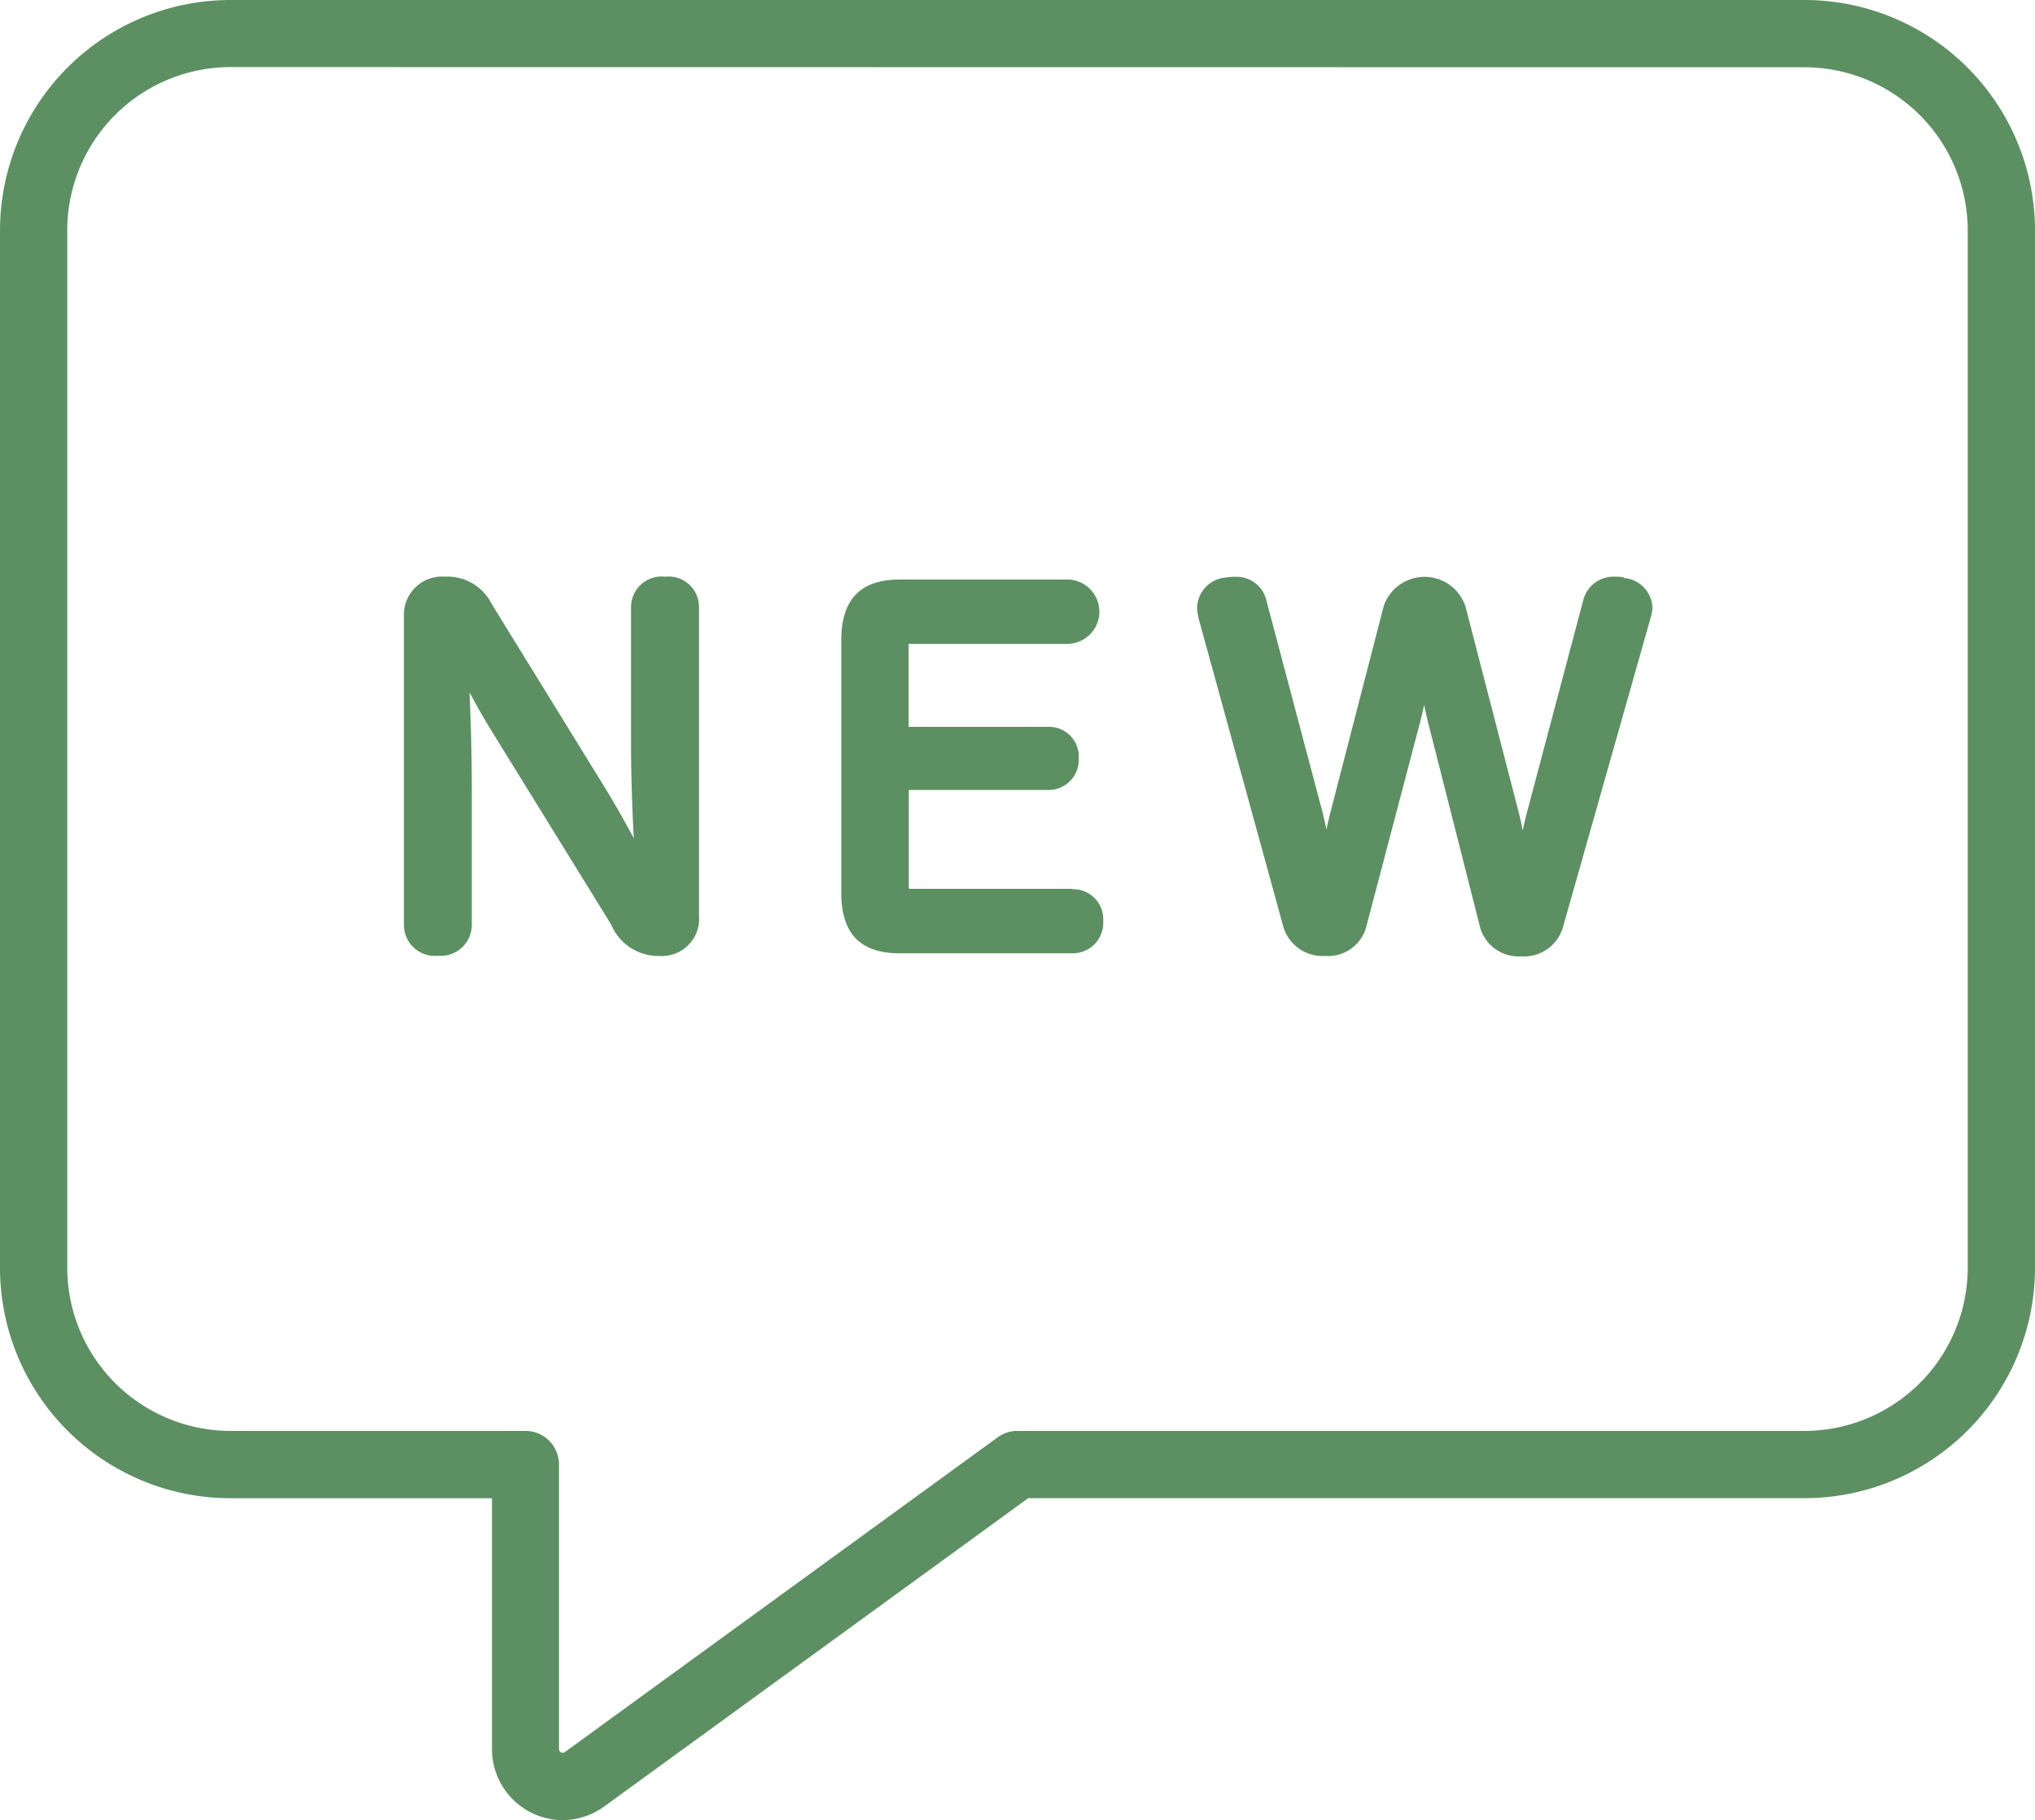 <svg xmlns="http://www.w3.org/2000/svg" width="44.928" height="40.187" viewBox="0 0 44.928 40.187">
  <g id="グループ_6900" data-name="グループ 6900" transform="translate(-14230.691 13500.593)">
    <path id="パス_8392" data-name="パス 8392" d="M12.426,40.594a1.568,1.568,0,0,1-1.564-1.565V33.486H5.085A5.091,5.091,0,0,1,0,28.4V5.492A5.091,5.091,0,0,1,5.085.407H39.843a5.091,5.091,0,0,1,5.085,5.085V28.4a5.091,5.091,0,0,1-5.085,5.085H22.7l-9.36,6.807a1.561,1.561,0,0,1-.919.3M5.085,1.888a3.608,3.608,0,0,0-3.6,3.6V28.4a3.608,3.608,0,0,0,3.6,3.6H11.6a.74.74,0,0,1,.741.74v6.284a.082.082,0,0,0,.131.066l9.554-6.948a.736.736,0,0,1,.436-.142H39.843a3.608,3.608,0,0,0,3.6-3.6V5.492a3.608,3.608,0,0,0-3.6-3.6Z" transform="translate(14230.691 -13501)" fill="#5c9062"/>
    <path id="パス_8393" data-name="パス 8393" d="M14.686,13.14a.676.676,0,0,0-.754.685v2.991c0,.741.027,1.481.061,2.1-.214-.4-.442-.8-.649-1.136l-2.49-4.041a1.093,1.093,0,0,0-1.036-.6.841.841,0,0,0-.9.872v6.813a.683.683,0,0,0,.754.685.685.685,0,0,0,.744-.685V17.794c0-.73-.021-1.466-.05-2.1.169.315.347.629.51.888l2.617,4.238a1.131,1.131,0,0,0,1.067.694.823.823,0,0,0,.872-.9V13.825a.671.671,0,0,0-.744-.685" transform="translate(14230.691 -13501)" fill="#5c9062"/>
    <path id="パス_8394" data-name="パス 8394" d="M23.681,20.032H20.146c-.054,0-.083-.009-.082,0a.139.139,0,0,1,0-.033v-2.15h3.087a.665.665,0,0,0,.665-.694.656.656,0,0,0-.665-.7H20.061V14.684a.39.39,0,0,1,0-.062.289.289,0,0,1,.051,0h3.476a.71.71,0,0,0,0-1.419H19.86c-.866,0-1.287.441-1.287,1.346v5.57c0,.9.421,1.336,1.287,1.336h3.821a.673.673,0,0,0,.675-.715.661.661,0,0,0-.675-.7" transform="translate(14230.691 -13501)" fill="#5c9062"/>
    <path id="パス_8395" data-name="パス 8395" d="M35.853,13.156a.805.805,0,0,0-.185-.016.69.69,0,0,0-.715.524l-1.244,4.691c-.03.111-.06.244-.091.389-.029-.147-.058-.282-.088-.4L32.355,13.8a.952.952,0,0,0-1.806-.012l-1.175,4.55c-.03.115-.06.245-.089.384-.03-.144-.06-.278-.09-.394l-1.234-4.657a.676.676,0,0,0-.7-.528.893.893,0,0,0-.186.014.689.689,0,0,0-.646.661.988.988,0,0,0,.025.193l0,.02,1.867,6.794a.9.9,0,0,0,.931.688.873.873,0,0,0,.921-.679v0l1.175-4.465c.033-.127.064-.263.094-.4.029.148.061.291.095.422l1.125,4.431a.881.881,0,0,0,.923.7.894.894,0,0,0,.931-.677l1.938-6.841a.747.747,0,0,0,.028-.187.683.683,0,0,0-.638-.649" transform="translate(14230.691 -13501)" fill="#5c9062"/>
  </g>
</svg>
